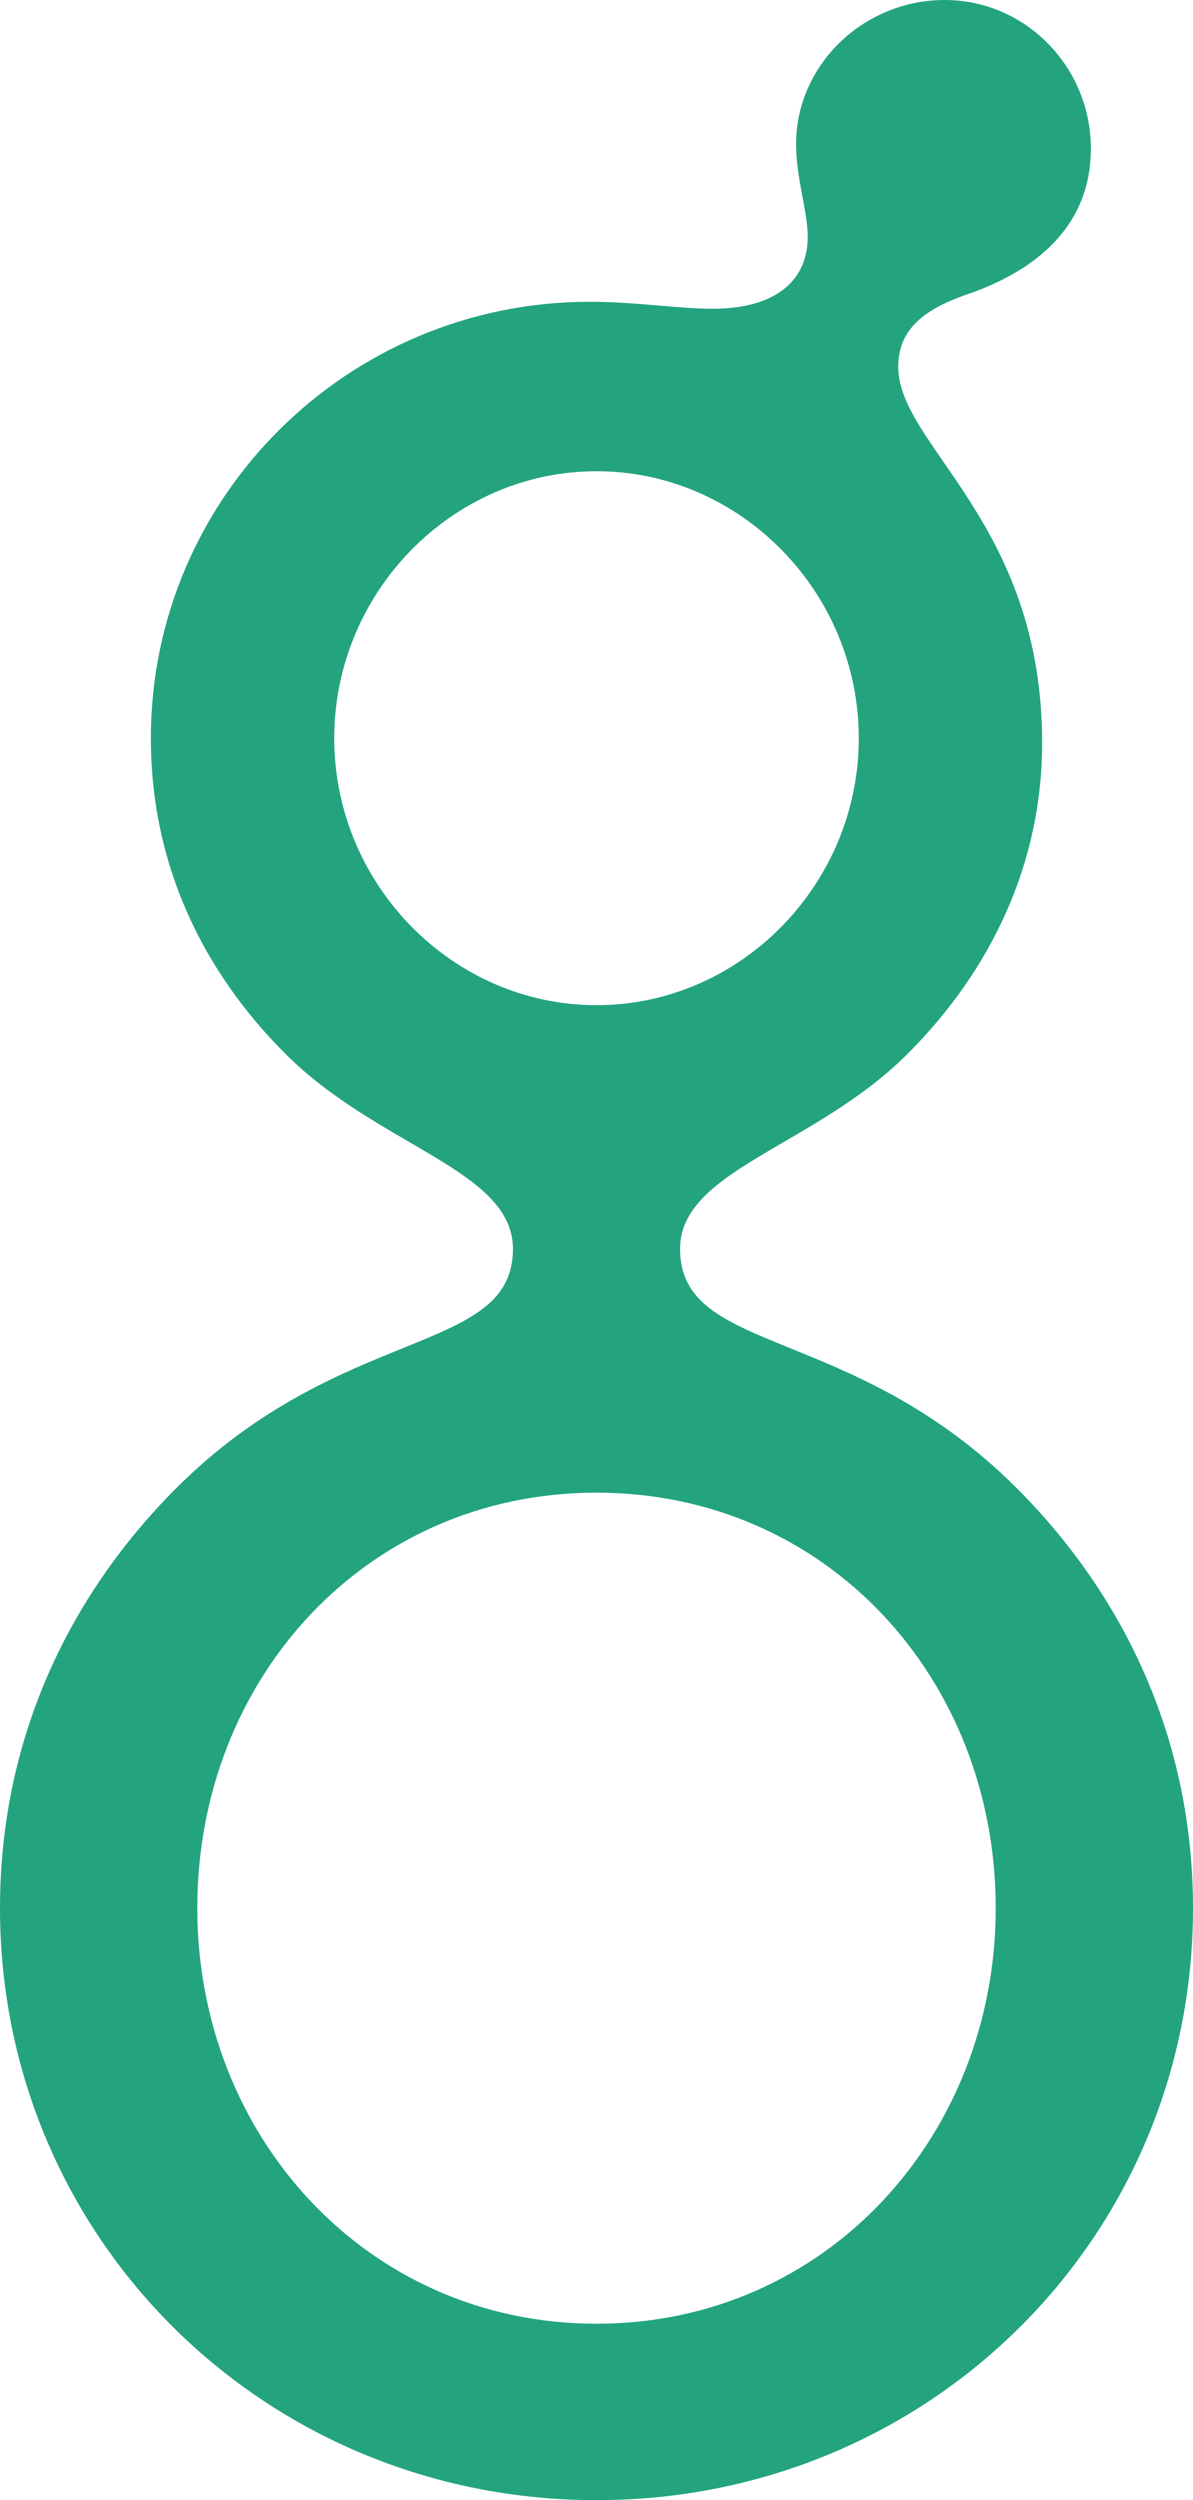 <svg version="1.1" id="Layer_1" xmlns:x="ns_extend;" xmlns:i="ns_ai;" xmlns:graph="ns_graphs;" xmlns="http://www.w3.org/2000/svg" xmlns:xlink="http://www.w3.org/1999/xlink" x="0px" y="0px" viewBox="0 0 51.4 107.7" style="enable-background:new 0 0 51.4 107.7;" xml:space="preserve">
 <style type="text/css">
  .st0{fill:#23A47F;}
 </style>
 <g>
  <path class="st0" d="M44.9,32c0,5.2-2.2,9.8-5.8,13.4c-4,4-9.8,5-9.8,8.4c0,4.6,7.4,3.2,14.5,10.3c4.7,4.7,7.6,10.9,7.6,18.1
		c0,14.2-11.4,25.5-25.7,25.5S0,96.4,0,82.2C0,75,2.9,68.8,7.6,64.1c7.1-7.1,14.5-5.7,14.5-10.3c0-3.4-5.8-4.4-9.8-8.4
		c-3.6-3.6-5.8-8.2-5.8-13.6C6.5,21.4,15,13,25.4,13c2,0,3.8,0.3,5.3,0.3c2.7,0,4.1-1.2,4.1-3.1c0-1.1-0.5-2.5-0.5-4
		c0-3.4,2.9-6.2,6.4-6.2S47,2.9,47,6.4c0,3.7-2.9,5.4-5.1,6.2c-1.8,0.6-3.2,1.4-3.2,3.2C38.7,19.2,44.9,22.5,44.9,32z M42.9,82.2
		c0-9.9-7.3-17.9-17.2-17.9s-17.2,8-17.2,17.9c0,9.8,7.3,17.9,17.2,17.9S42.9,92,42.9,82.2z M37,31.8c0-6.3-5.1-11.5-11.3-11.5
		s-11.3,5.2-11.3,11.5s5.1,11.5,11.3,11.5S37,38.1,37,31.8z">
  </path>
 </g>
</svg>
